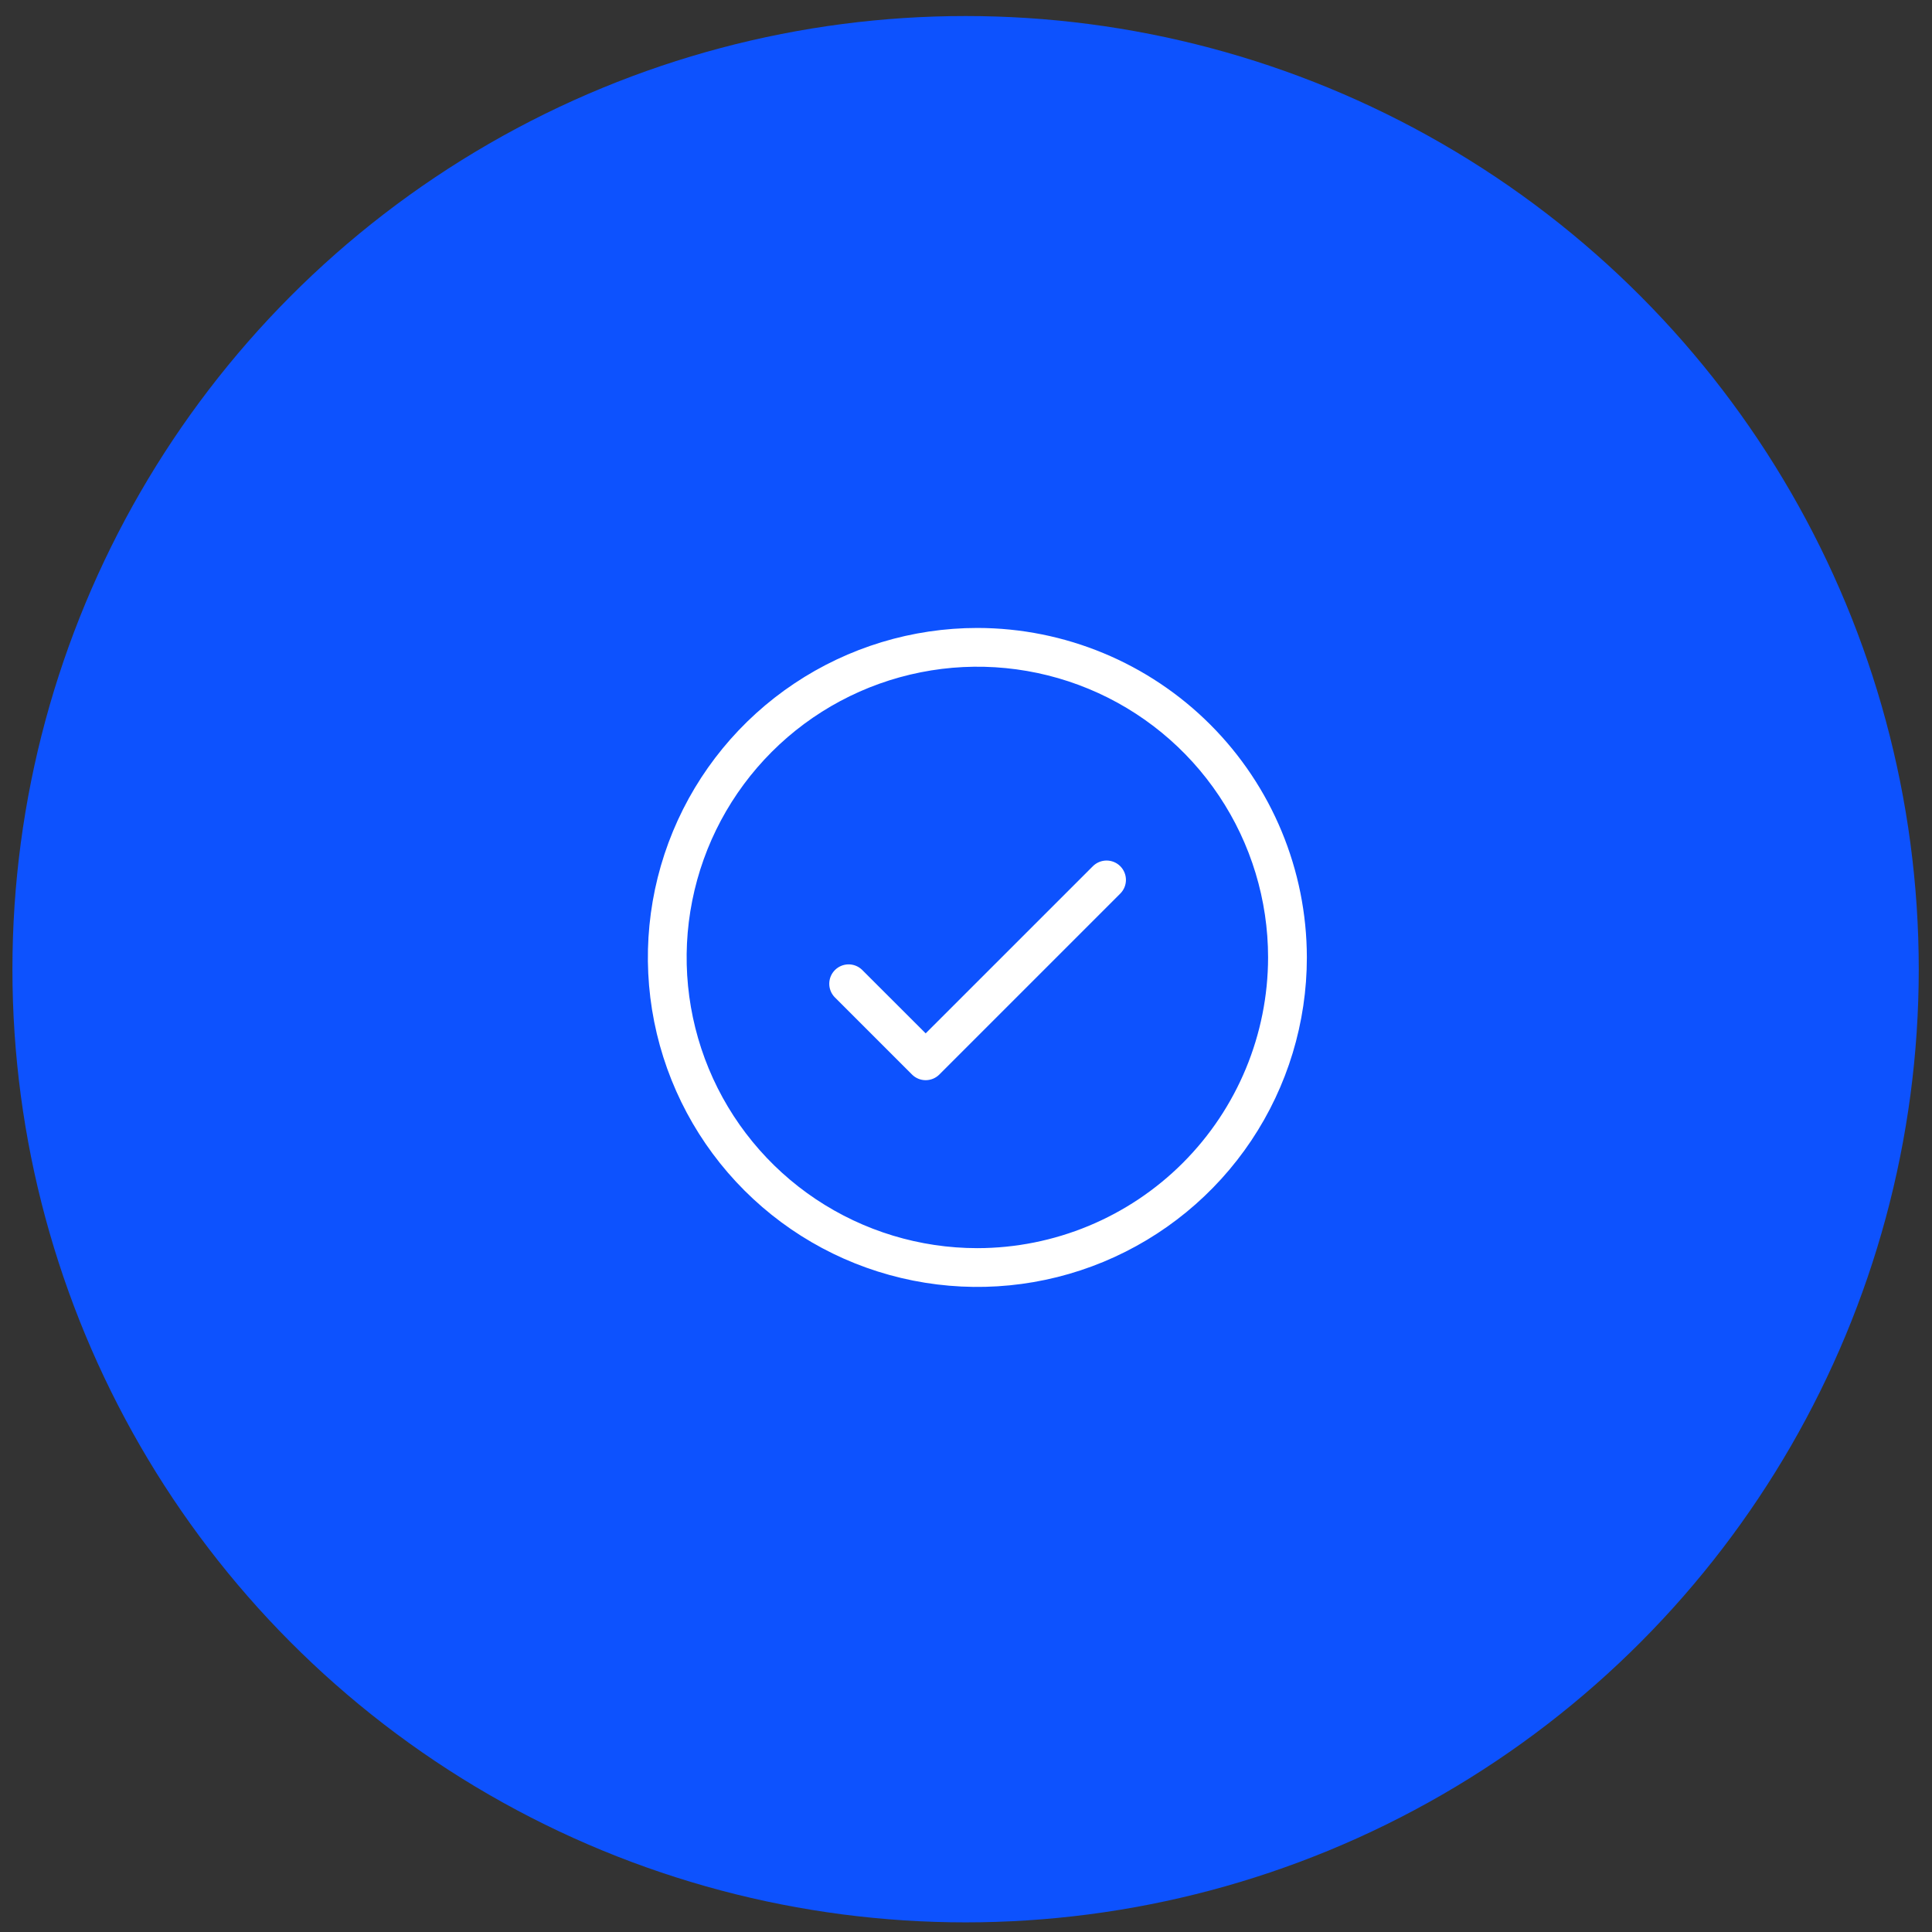 <svg xmlns="http://www.w3.org/2000/svg" fill="none" viewBox="0 0 70 70" height="70" width="70">
<rect x="0" y="0" width="70" height="70" fill="#333333" stroke="none"/>
<circle fill="#0D52FE" r="34.535" cy="35.116" cx="34.985"></circle>
<path fill="white" d="M40.589 31.384C40.721 31.516 40.795 31.695 40.795 31.881C40.795 32.067 40.721 32.245 40.589 32.377L34.035 38.931C33.904 39.063 33.725 39.137 33.539 39.137C33.353 39.137 33.174 39.063 33.043 38.931L30.234 36.122C30.11 35.989 30.042 35.813 30.046 35.631C30.049 35.449 30.122 35.276 30.251 35.147C30.38 35.018 30.553 34.945 30.735 34.941C30.917 34.938 31.093 35.006 31.226 35.13L33.539 37.441L39.597 31.384C39.729 31.253 39.907 31.179 40.093 31.179C40.279 31.179 40.458 31.253 40.589 31.384ZM47.35 34.69C47.35 37.051 46.65 39.359 45.338 41.322C44.026 43.285 42.161 44.815 39.98 45.719C37.799 46.623 35.398 46.859 33.083 46.398C30.767 45.938 28.64 44.801 26.97 43.131C25.301 41.462 24.164 39.334 23.703 37.019C23.242 34.703 23.479 32.303 24.382 30.121C25.286 27.94 26.816 26.075 28.779 24.764C30.742 23.452 33.05 22.752 35.412 22.752C38.577 22.755 41.611 24.014 43.849 26.252C46.087 28.49 47.346 31.525 47.35 34.69ZM45.945 34.69C45.945 32.606 45.327 30.57 44.17 28.838C43.013 27.105 41.367 25.755 39.443 24.958C37.518 24.161 35.4 23.952 33.357 24.359C31.313 24.765 29.436 25.768 27.963 27.241C26.49 28.715 25.487 30.591 25.081 32.635C24.674 34.678 24.883 36.796 25.68 38.721C26.477 40.645 27.827 42.291 29.559 43.448C31.292 44.605 33.328 45.223 35.412 45.223C38.204 45.22 40.882 44.109 42.856 42.135C44.831 40.16 45.942 37.482 45.945 34.69Z"></path>
</svg>
